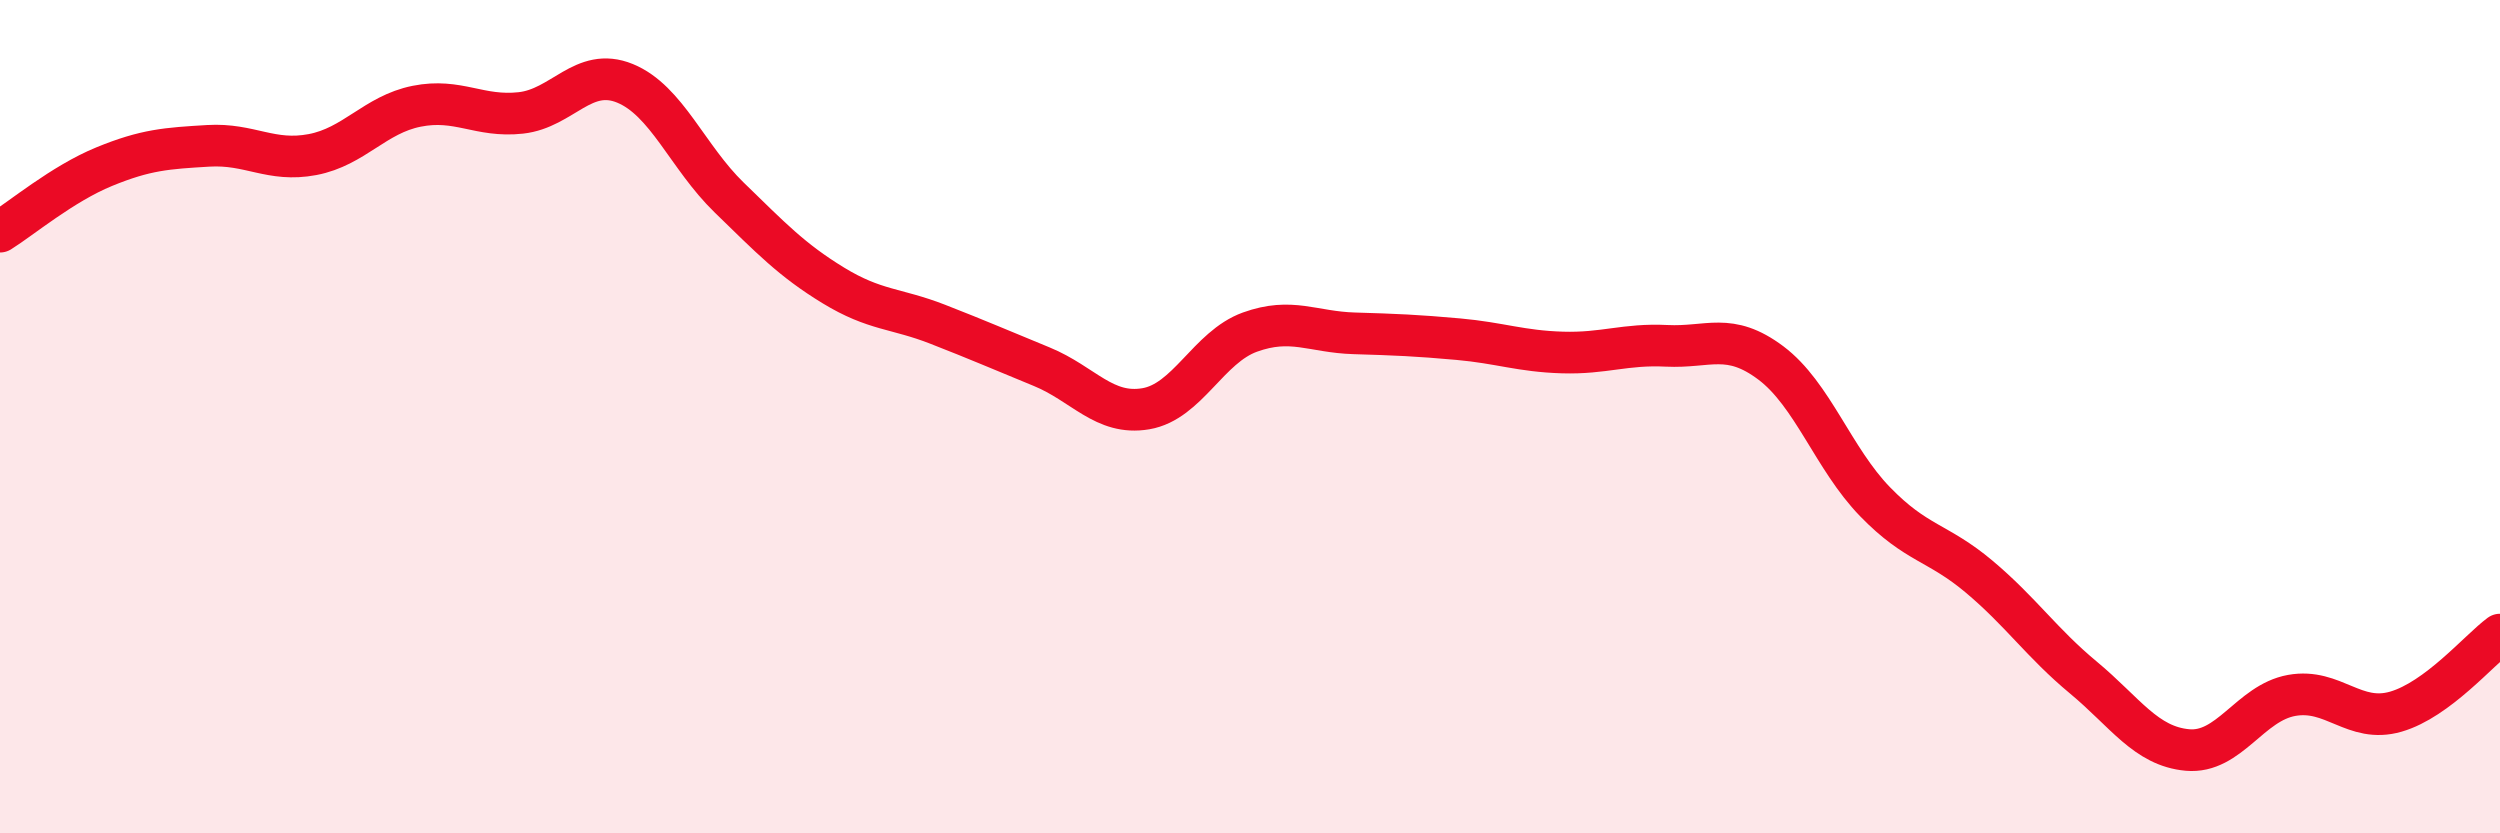 
    <svg width="60" height="20" viewBox="0 0 60 20" xmlns="http://www.w3.org/2000/svg">
      <path
        d="M 0,5.56 C 0.5,5.25 1.5,4.41 2.5,4 C 3.5,3.59 4,3.56 5,3.5 C 6,3.44 6.5,3.9 7.5,3.71 C 8.5,3.52 9,2.75 10,2.55 C 11,2.35 11.5,2.82 12.5,2.71 C 13.5,2.6 14,1.59 15,2 C 16,2.41 16.5,3.77 17.5,4.74 C 18.5,5.71 19,6.24 20,6.85 C 21,7.46 21.5,7.39 22.5,7.78 C 23.5,8.17 24,8.39 25,8.8 C 26,9.21 26.5,9.98 27.5,9.81 C 28.5,9.64 29,8.33 30,7.97 C 31,7.61 31.5,7.97 32.5,8 C 33.5,8.03 34,8.05 35,8.14 C 36,8.23 36.5,8.43 37.5,8.46 C 38.5,8.49 39,8.25 40,8.3 C 41,8.35 41.5,7.96 42.5,8.71 C 43.5,9.46 44,11.01 45,12.04 C 46,13.07 46.5,13 47.5,13.84 C 48.5,14.68 49,15.43 50,16.26 C 51,17.09 51.5,17.91 52.5,18 C 53.5,18.09 54,16.87 55,16.69 C 56,16.51 56.5,17.37 57.5,17.08 C 58.5,16.79 59.5,15.6 60,15.23L60 20L0 20Z"
        fill="#EB0A25"
        opacity="0.1"
        stroke-linecap="round"
        stroke-linejoin="round"
      />
      <path
        d="M 0,5.56 C 0.5,5.25 1.5,4.41 2.5,4 C 3.5,3.59 4,3.56 5,3.5 C 6,3.44 6.5,3.9 7.5,3.71 C 8.5,3.52 9,2.75 10,2.55 C 11,2.35 11.5,2.82 12.5,2.71 C 13.5,2.6 14,1.59 15,2 C 16,2.41 16.5,3.77 17.5,4.74 C 18.5,5.71 19,6.24 20,6.85 C 21,7.46 21.5,7.39 22.5,7.78 C 23.5,8.17 24,8.39 25,8.8 C 26,9.21 26.5,9.98 27.5,9.81 C 28.5,9.64 29,8.33 30,7.97 C 31,7.61 31.5,7.97 32.5,8 C 33.5,8.03 34,8.05 35,8.14 C 36,8.23 36.5,8.43 37.5,8.46 C 38.5,8.49 39,8.25 40,8.3 C 41,8.35 41.5,7.96 42.5,8.71 C 43.5,9.46 44,11.01 45,12.04 C 46,13.07 46.5,13 47.5,13.84 C 48.5,14.68 49,15.43 50,16.26 C 51,17.09 51.5,17.91 52.5,18 C 53.5,18.09 54,16.87 55,16.69 C 56,16.51 56.5,17.37 57.5,17.08 C 58.5,16.79 59.5,15.6 60,15.23"
        stroke="#EB0A25"
        stroke-width="1"
        fill="none"
        stroke-linecap="round"
        stroke-linejoin="round"
      />
    </svg>
  